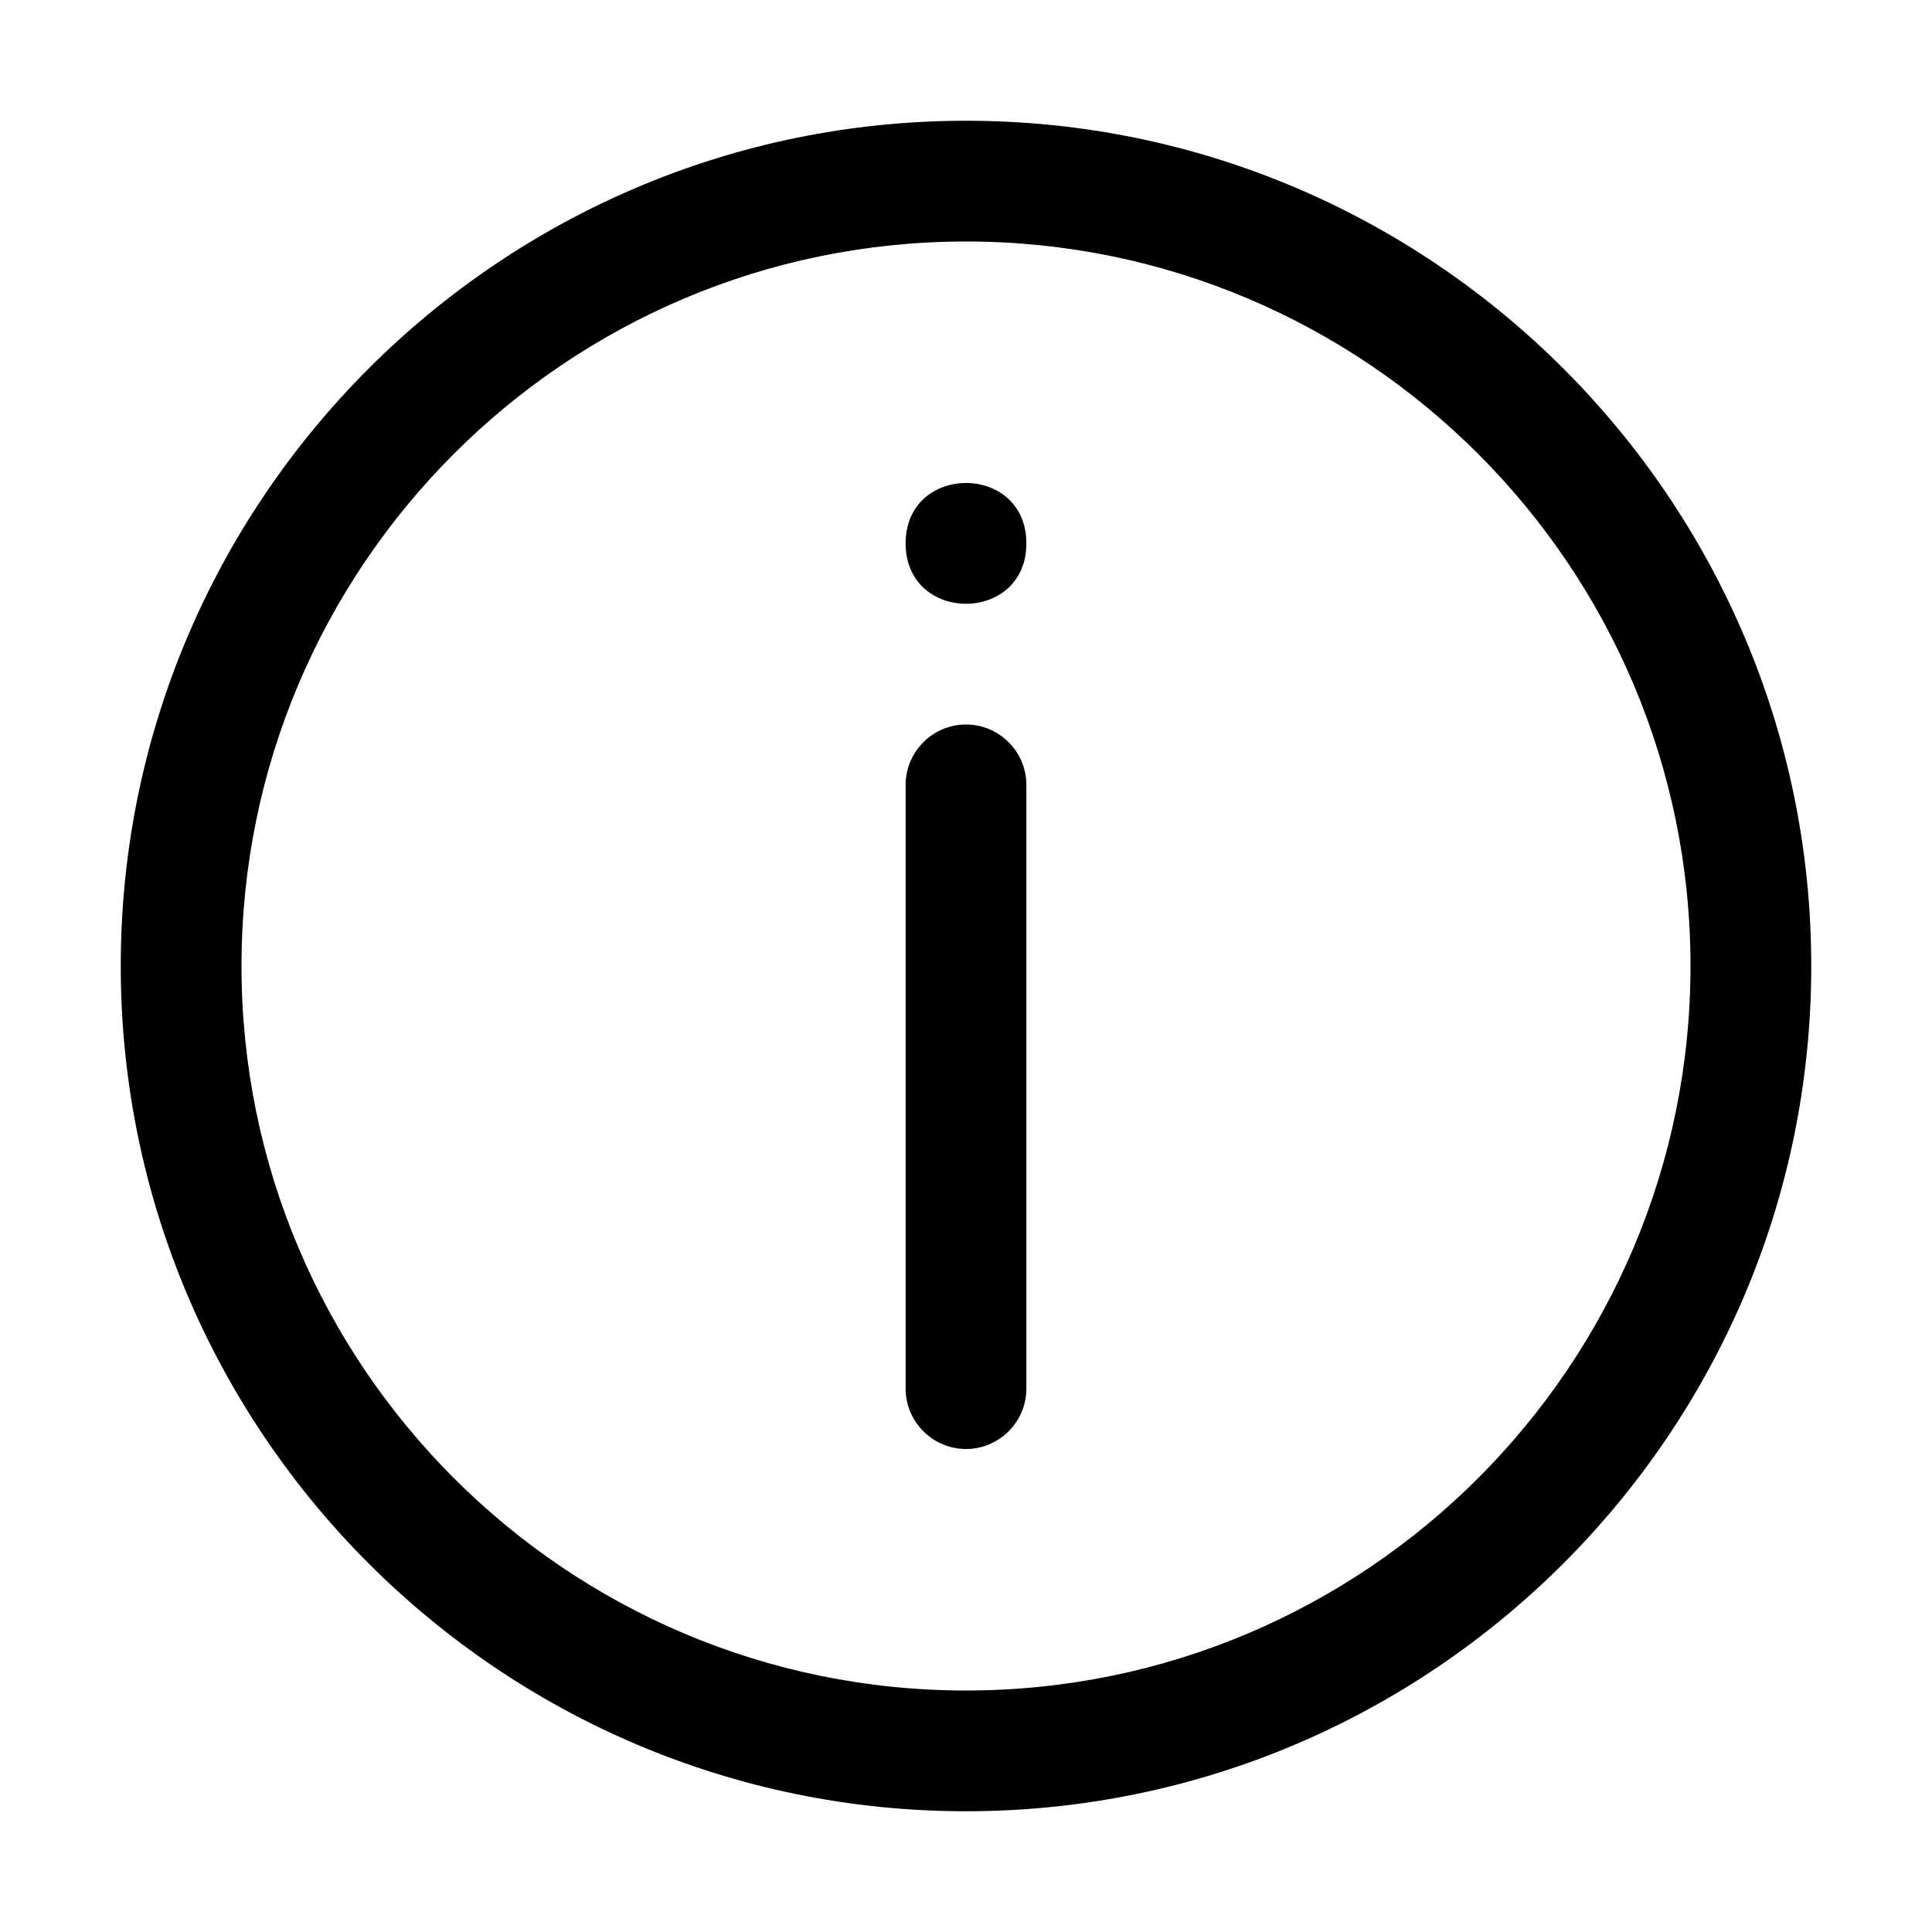 <?xml version="1.0" encoding="UTF-8"?> <svg xmlns="http://www.w3.org/2000/svg" viewBox="0 0 100 100" fill-rule="evenodd"><path d="m50 6.25c-24.125 0-43.75 19.625-43.75 43.75s19.625 43.75 43.75 43.75 43.75-19.625 43.75-43.75-19.625-43.75-43.75-43.75zm0 81.25c-20.688 0-37.5-16.812-37.5-37.5s16.812-37.5 37.5-37.5 37.5 16.812 37.5 37.5-16.812 37.5-37.5 37.5z"></path><path d="m53.125 28.125c0 4.168-6.25 4.168-6.25 0s6.25-4.168 6.25 0z"></path><path d="m50 37.5c-1.719 0-3.125 1.406-3.125 3.125v31.25c0 1.719 1.406 3.125 3.125 3.125s3.125-1.406 3.125-3.125v-31.25c0-1.719-1.406-3.125-3.125-3.125z"></path></svg> 